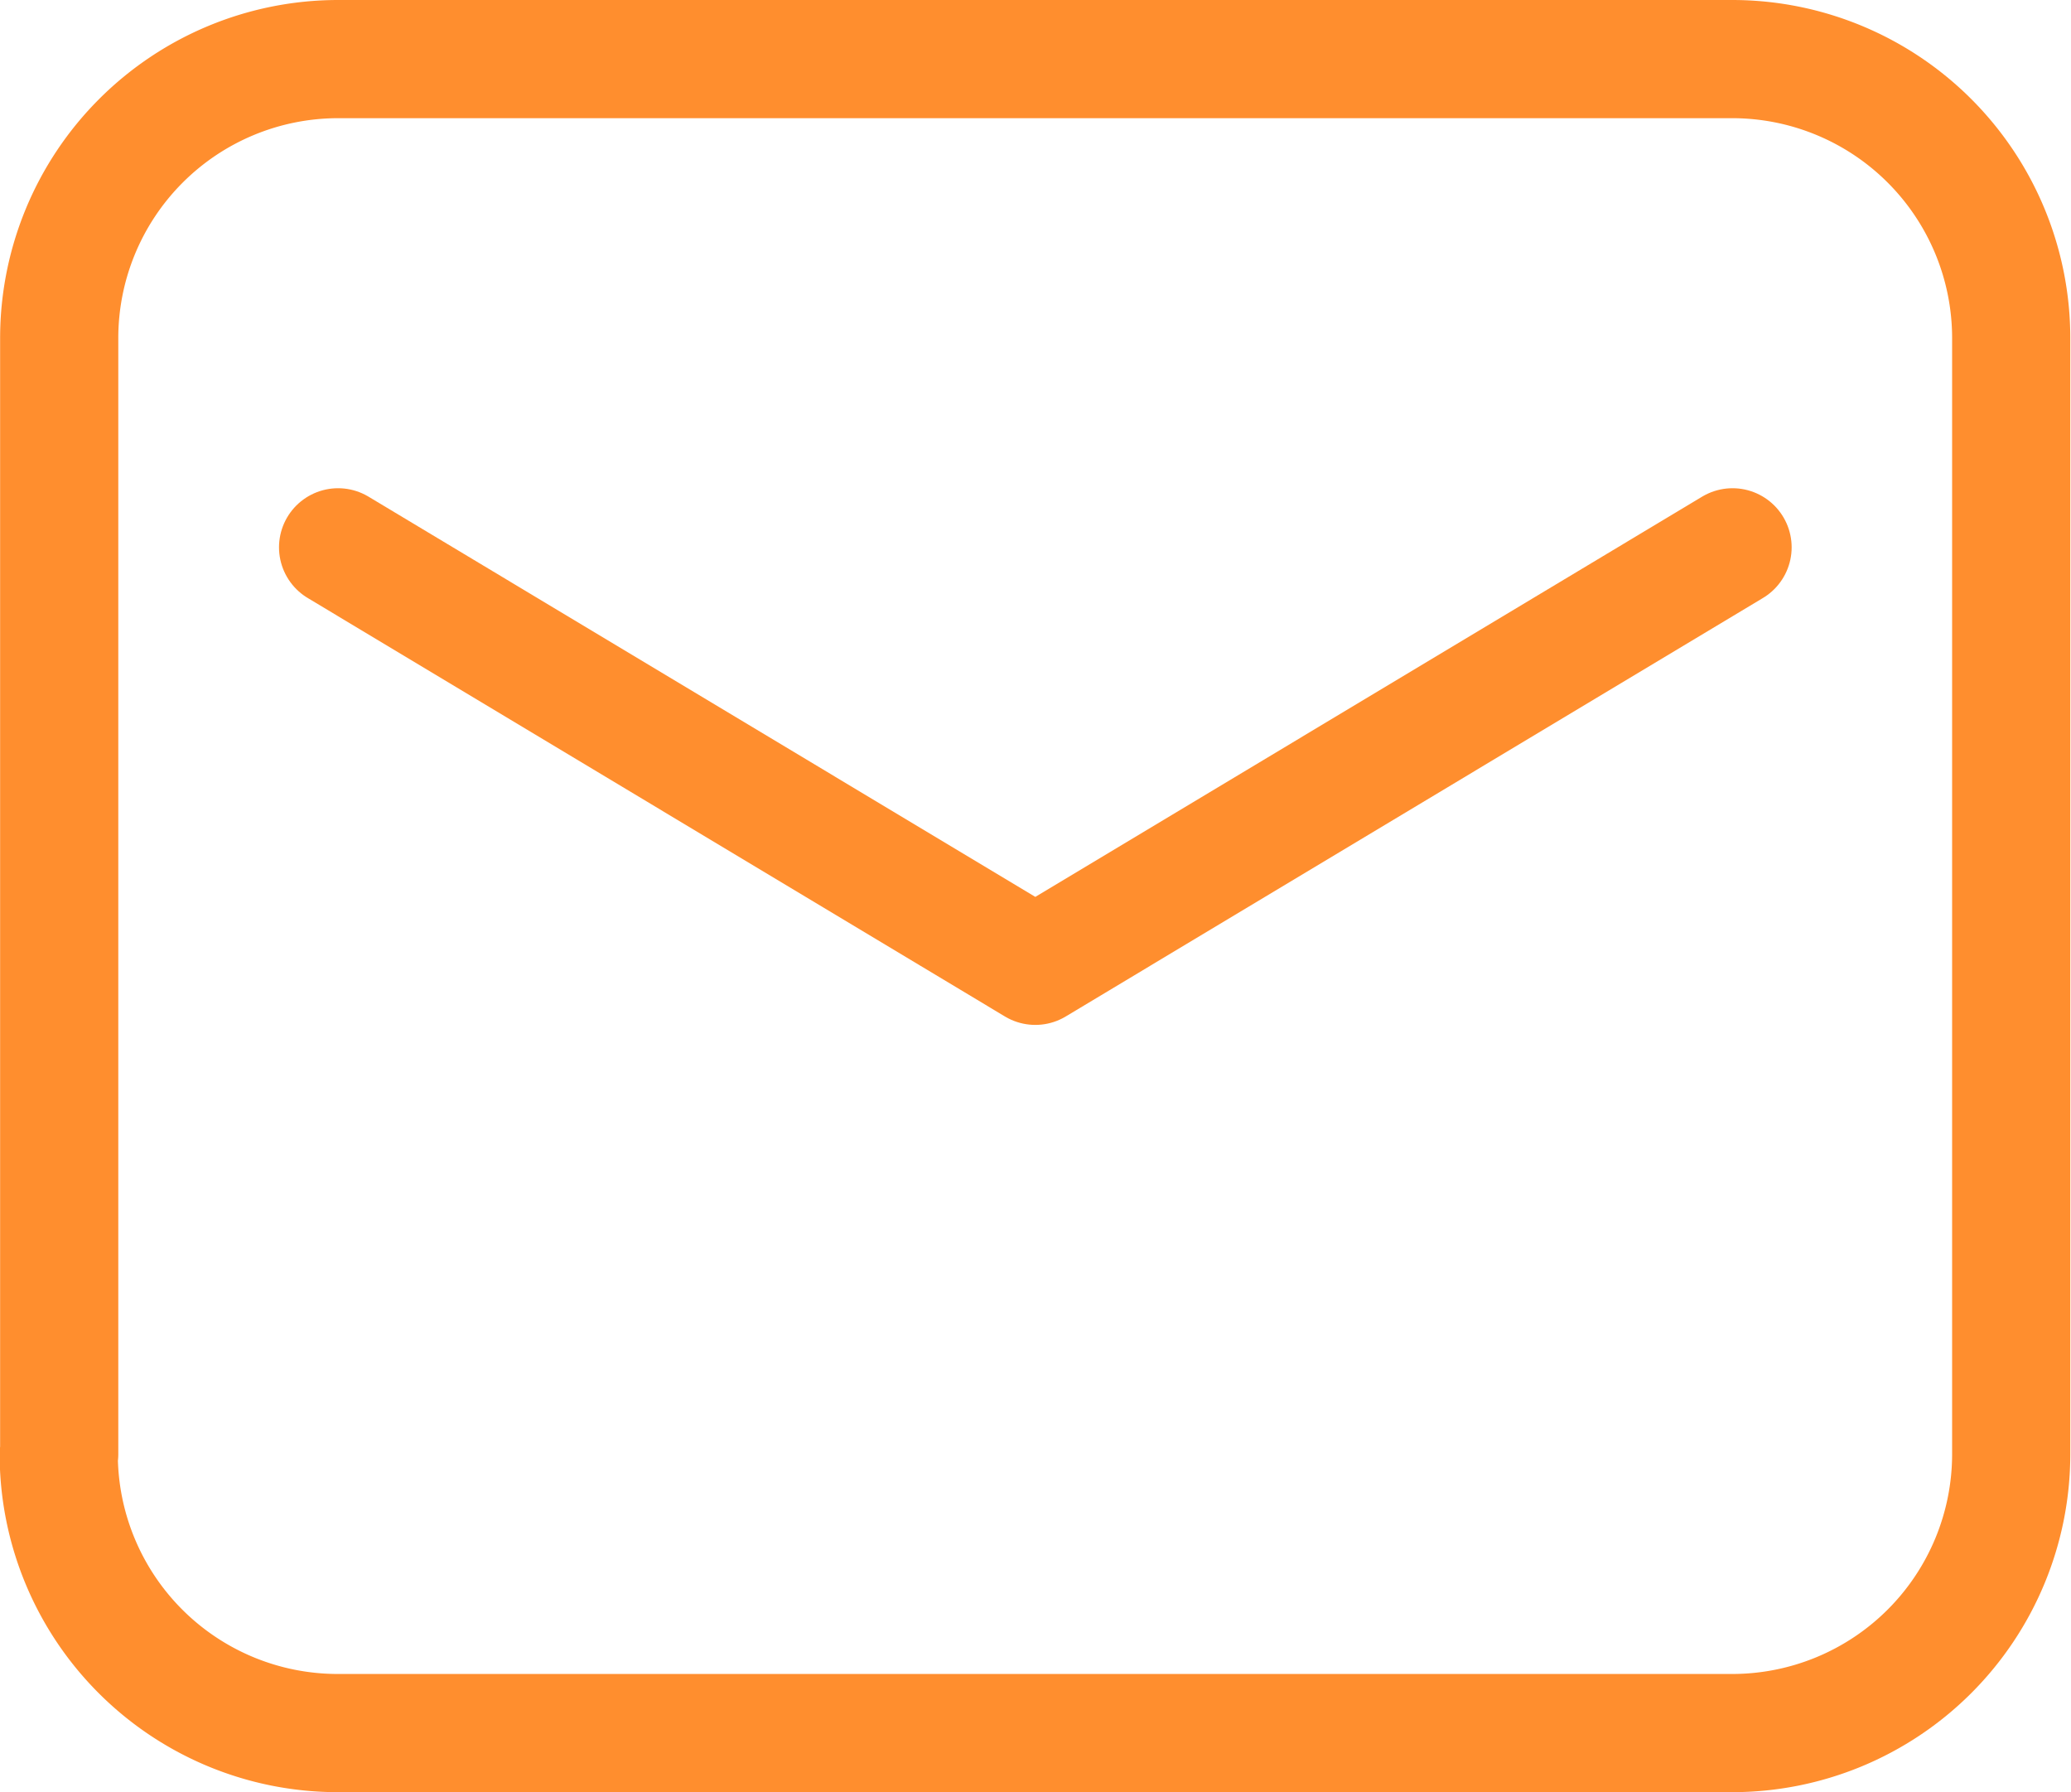 <svg xmlns="http://www.w3.org/2000/svg" width="17.525" height="15.163" viewBox="0 0 17.525 15.163">
  <g id="mail" transform="translate(-4.642 -7.214)">
    <path id="Path_22" data-name="Path 22" d="M5.143,19.517V10.075A2.361,2.361,0,0,1,7.5,7.714h11.8a2.361,2.361,0,0,1,2.361,2.361v9.442a2.361,2.361,0,0,1-2.361,2.361H7.5a2.361,2.361,0,0,1-2.361-2.361Z" transform="translate(0 0)" fill="none" stroke="#ff8e2e" stroke-linecap="round" stroke-linejoin="round" stroke-width="1" fill-rule="evenodd"/>
    <path id="Path_23" data-name="Path 23" d="M8.571,13.714l5.9,3.541,5.9-3.541" transform="translate(-1.068 -1.869)" fill="none" stroke="#ff8e2e" stroke-linecap="round" stroke-linejoin="round" stroke-width="1" fill-rule="evenodd"/>
  </g>
</svg>
